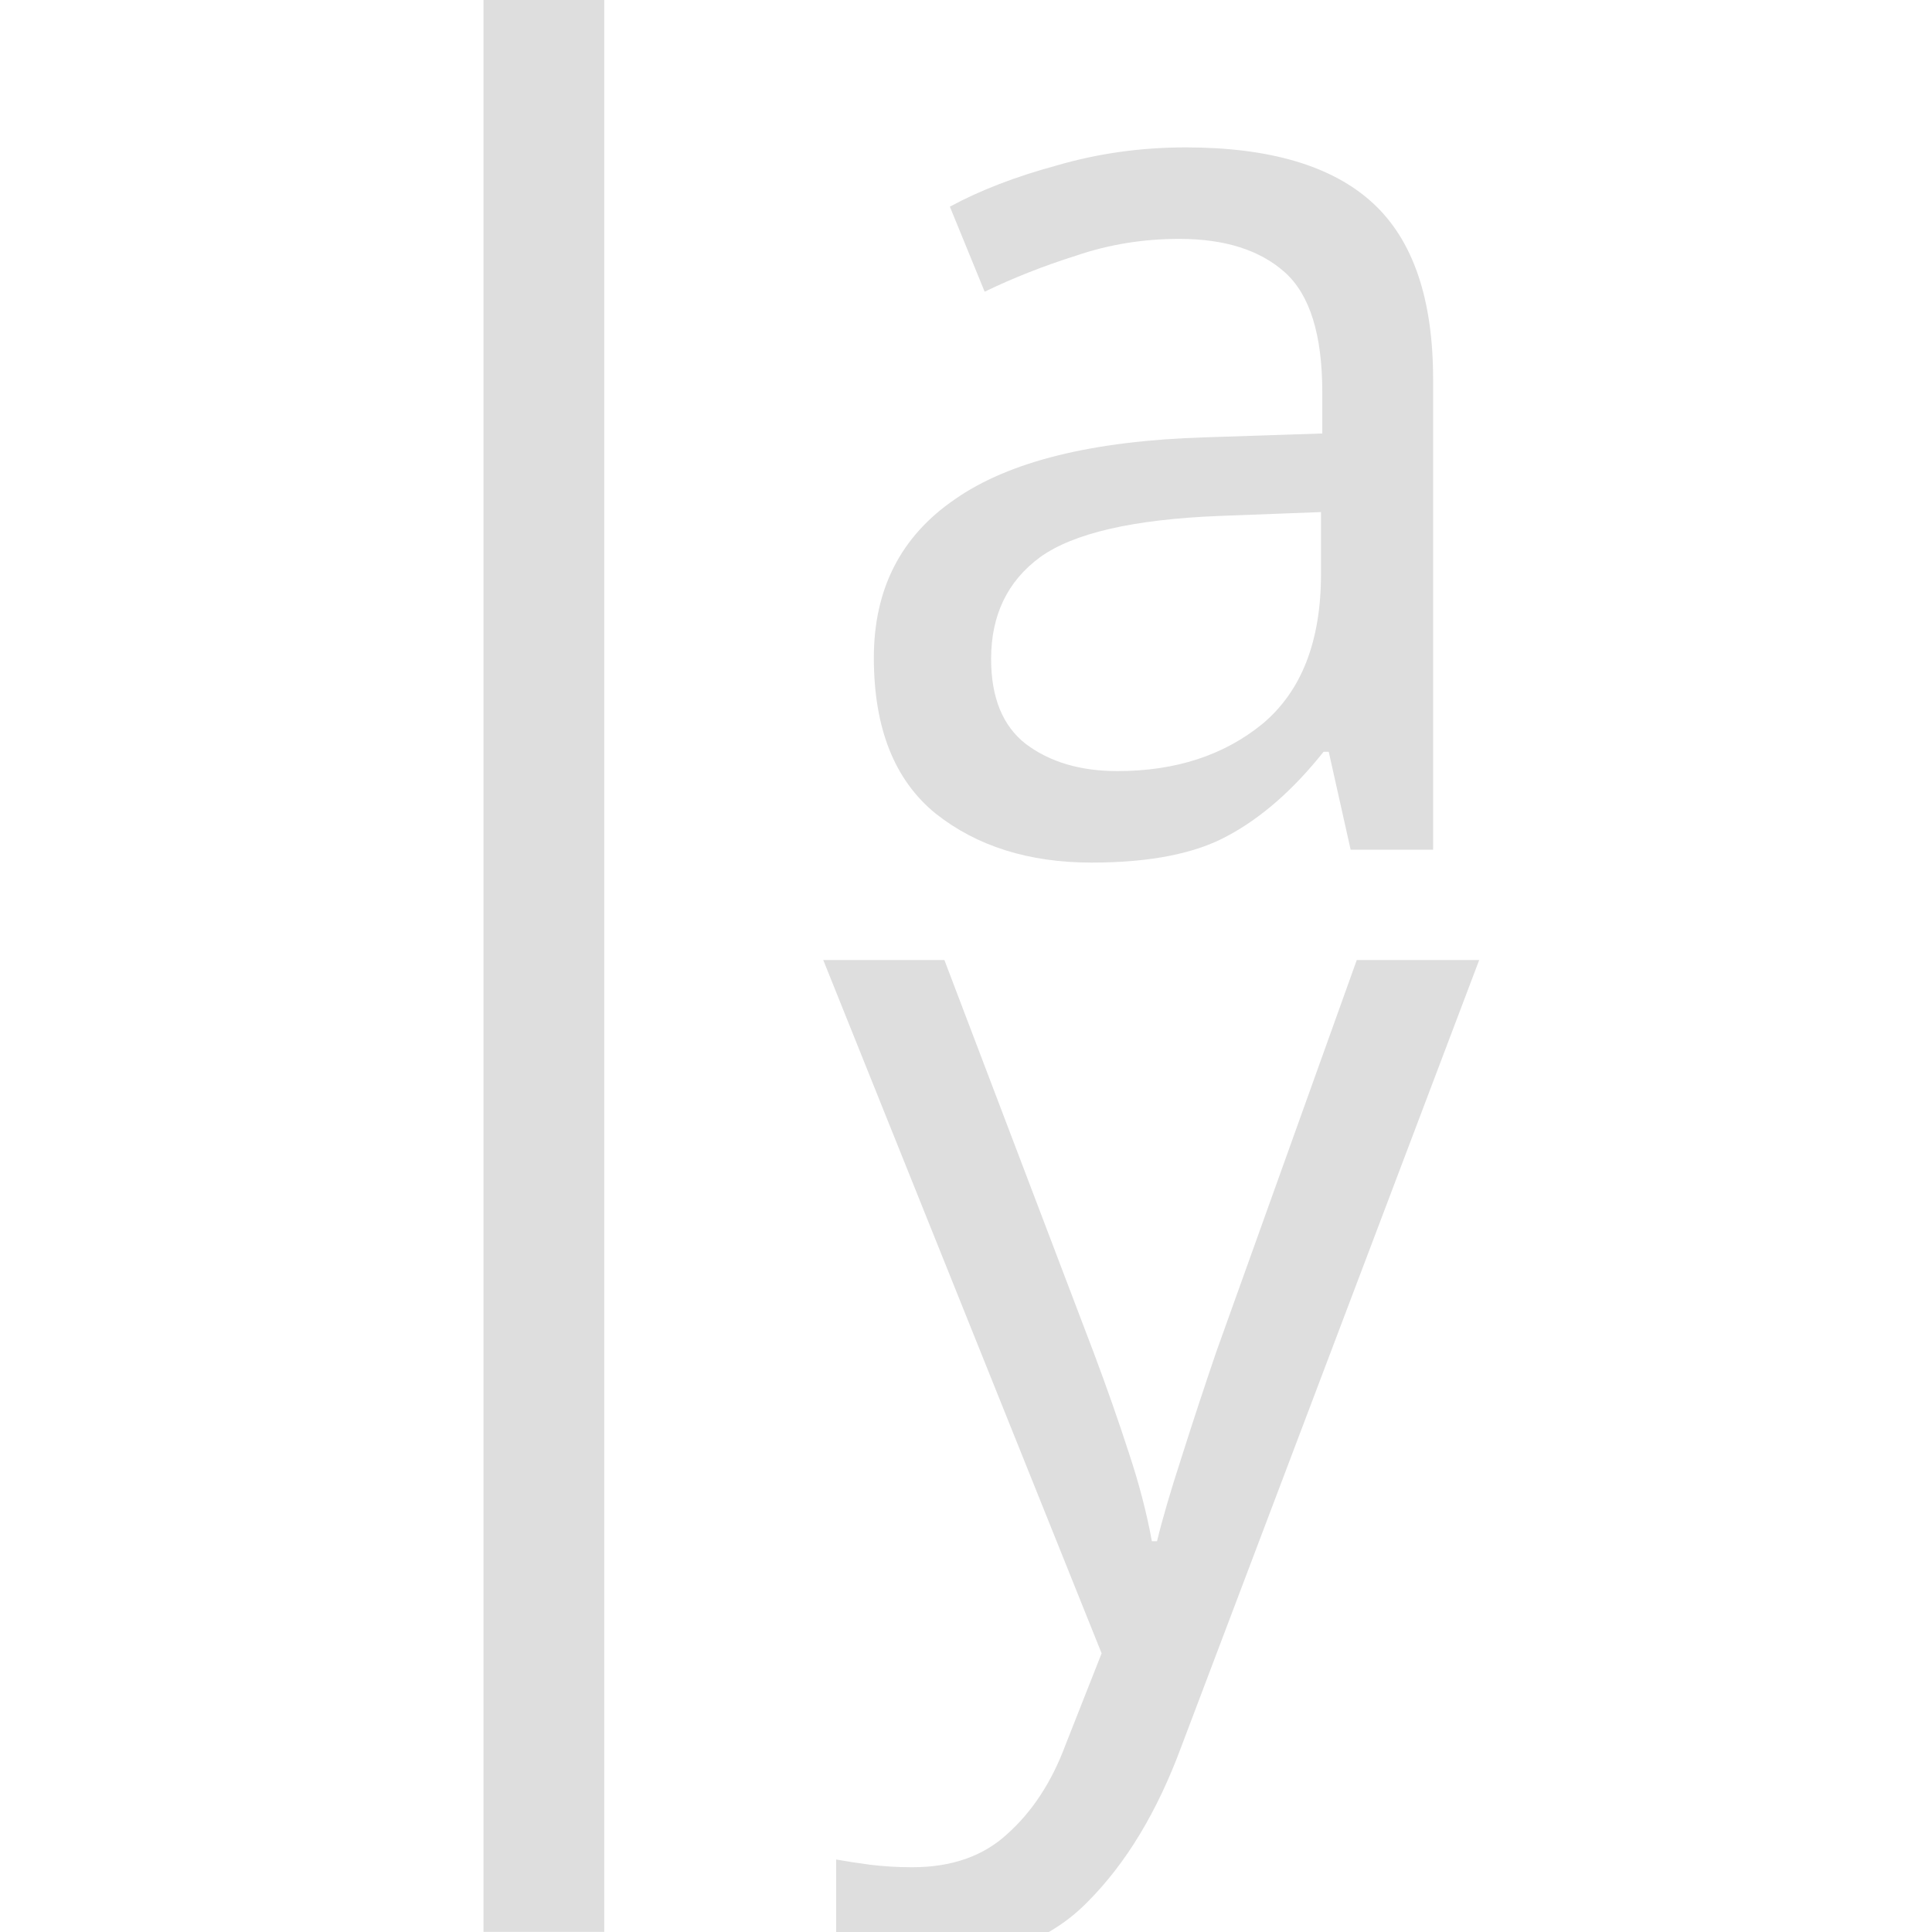 <svg xmlns="http://www.w3.org/2000/svg" width="16" height="16"><style>@import &quot;../../highlights.css&quot;;</style><g id="align-horizontal-baseline" fill="#dedede"><path stroke-width=".829" d="M4.004-.001h1v16h-1z"/><path stroke-linecap="round" stroke-linejoin="round" stroke-width="1.5" d="M1058.2 671.86q1.568 0 2.32.688t.752 2.192v5.84h-1.024l-.272-1.216h-.064q-.56.704-1.184 1.04-.608.336-1.696.336-1.168 0-1.936-.608-.768-.624-.768-1.936 0-1.28 1.008-1.968 1.008-.704 3.104-.768l1.456-.048v-.512q0-1.072-.464-1.488t-1.312-.416q-.672 0-1.28.208-.608.192-1.136.448l-.432-1.056q.56-.304 1.328-.512.768-.224 1.6-.224zm.416 4.576q-1.6.064-2.224.512-.608.448-.608 1.264 0 .72.432 1.056.448.336 1.136.336 1.088 0 1.808-.592.72-.608.72-1.856v-.768z" aria-label="a" style="paint-order:stroke fill markers" transform="translate(-696 -446.91) scale(.667)"/><path stroke-linecap="round" stroke-linejoin="round" stroke-width="1.5" d="M1053.7 681.95h1.504l1.856 4.88q.24.64.432 1.232.192.576.288 1.104h.064q.096-.4.304-1.04.208-.656.432-1.312l1.744-4.864h1.52l-3.696 9.76q-.448 1.216-1.168 1.936-.704.72-1.952.72-.384 0-.672-.048-.288-.032-.496-.08v-1.12q.176.032.416.064.256.032.528.032.736 0 1.184-.416.464-.416.72-1.104l.448-1.136z" aria-label="y" style="paint-order:stroke fill markers" transform="translate(-696 -446.91) scale(.667)"/></g></svg>